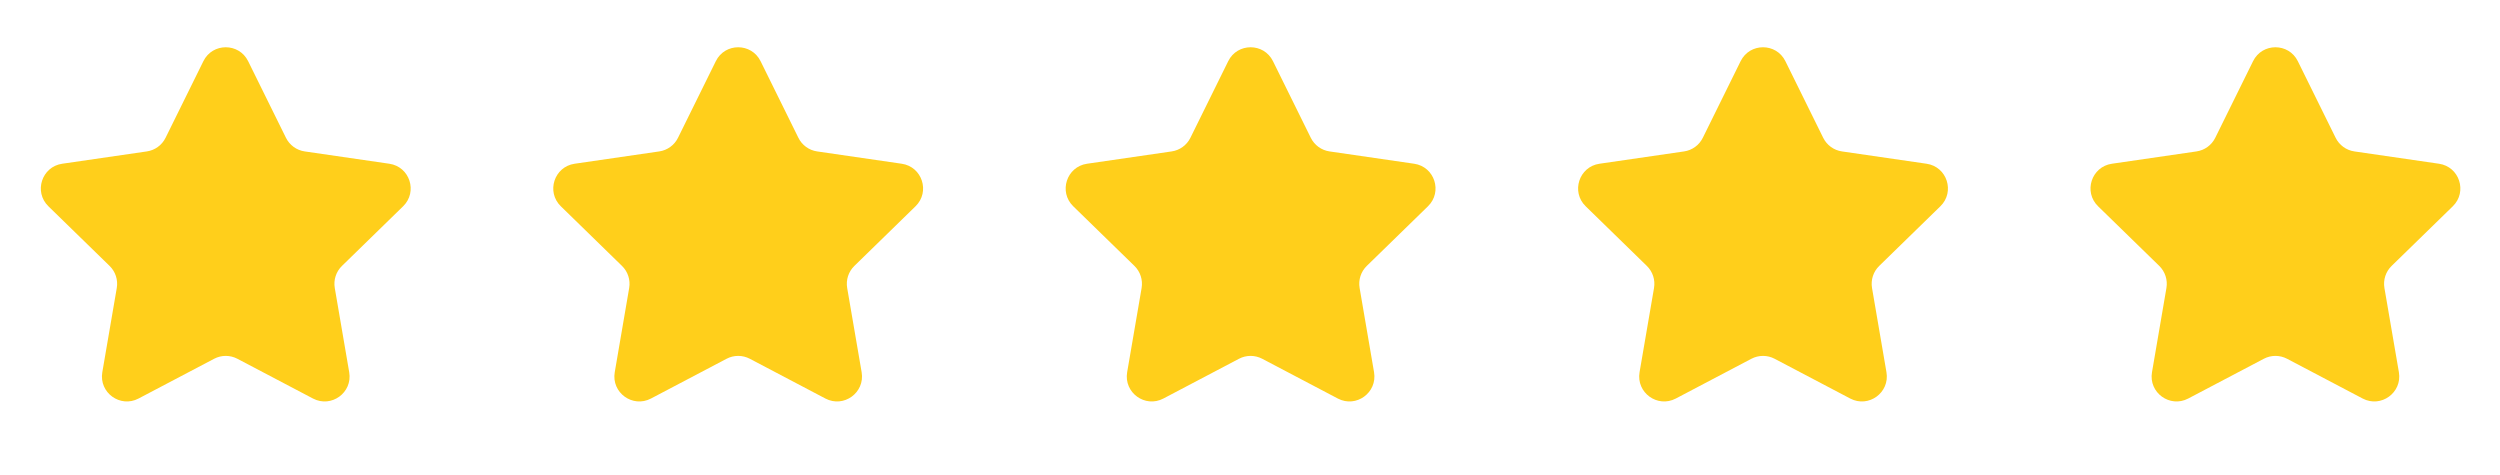 <svg width="79" height="15" viewBox="0 0 79 15" fill="none" xmlns="http://www.w3.org/2000/svg">
<path d="M6.427 1.933C6.716 1.347 7.552 1.347 7.841 1.933L9.036 4.354C9.151 4.587 9.373 4.748 9.63 4.785L12.302 5.174C12.949 5.268 13.207 6.062 12.739 6.518L10.806 8.403C10.62 8.584 10.535 8.845 10.579 9.101L11.035 11.762C11.146 12.407 10.47 12.898 9.891 12.594L7.501 11.337C7.271 11.216 6.997 11.216 6.767 11.337L4.377 12.594C3.799 12.898 3.123 12.407 3.233 11.762L3.69 9.101C3.734 8.845 3.649 8.584 3.463 8.403L1.529 6.518C1.061 6.062 1.32 5.268 1.966 5.174L4.639 4.785C4.895 4.748 5.117 4.587 5.232 4.354L6.427 1.933Z" fill="#FFCF1B"/>
<path d="M22.62 1.933C22.909 1.347 23.744 1.347 24.034 1.933L25.229 4.354C25.343 4.587 25.566 4.748 25.822 4.785L28.494 5.174C29.141 5.268 29.399 6.062 28.931 6.518L26.998 8.403C26.812 8.584 26.727 8.845 26.771 9.101L27.228 11.762C27.338 12.407 26.662 12.898 26.084 12.594L23.694 11.337C23.464 11.216 23.189 11.216 22.96 11.337L20.57 12.594C19.991 12.898 19.315 12.407 19.426 11.762L19.882 9.101C19.926 8.845 19.841 8.584 19.655 8.403L17.722 6.518C17.254 6.062 17.512 5.268 18.159 5.174L20.831 4.785C21.088 4.748 21.31 4.587 21.425 4.354L22.62 1.933Z" fill="#FFCF1B"/>
<path d="M38.812 1.933C39.101 1.347 39.937 1.347 40.226 1.933L41.421 4.354C41.536 4.587 41.758 4.748 42.015 4.785L44.687 5.174C45.334 5.268 45.592 6.062 45.124 6.518L43.19 8.403C43.004 8.584 42.92 8.845 42.964 9.101L43.42 11.762C43.53 12.407 42.854 12.898 42.276 12.594L39.886 11.337C39.656 11.216 39.382 11.216 39.152 11.337L36.762 12.594C36.184 12.898 35.508 12.407 35.618 11.762L36.075 9.101C36.118 8.845 36.034 8.584 35.848 8.403L33.914 6.518C33.446 6.062 33.704 5.268 34.351 5.174L37.023 4.785C37.28 4.748 37.502 4.587 37.617 4.354L38.812 1.933Z" fill="#FFCF1B"/>
<path d="M55.004 1.933C55.294 1.347 56.129 1.347 56.418 1.933L57.613 4.354C57.728 4.587 57.95 4.748 58.207 4.785L60.879 5.174C61.526 5.268 61.784 6.062 61.316 6.518L59.383 8.403C59.197 8.584 59.112 8.845 59.156 9.101L59.612 11.762C59.723 12.407 59.047 12.898 58.468 12.594L56.078 11.337C55.849 11.216 55.574 11.216 55.344 11.337L52.955 12.594C52.376 12.898 51.7 12.407 51.81 11.762L52.267 9.101C52.311 8.845 52.226 8.584 52.04 8.403L50.107 6.518C49.639 6.062 49.897 5.268 50.544 5.174L53.216 4.785C53.472 4.748 53.694 4.587 53.809 4.354L55.004 1.933Z" fill="#FFCF1B"/>
<path d="M71.197 1.933C71.486 1.347 72.322 1.347 72.611 1.933L73.806 4.354C73.921 4.587 74.143 4.748 74.4 4.785L77.072 5.174C77.718 5.268 77.977 6.062 77.509 6.518L75.575 8.403C75.389 8.584 75.304 8.845 75.348 9.101L75.805 11.762C75.915 12.407 75.239 12.898 74.661 12.594L72.271 11.337C72.041 11.216 71.767 11.216 71.537 11.337L69.147 12.594C68.568 12.898 67.892 12.407 68.003 11.762L68.459 9.101C68.503 8.845 68.418 8.584 68.233 8.403L66.299 6.518C65.831 6.062 66.089 5.268 66.736 5.174L69.408 4.785C69.665 4.748 69.887 4.587 70.002 4.354L71.197 1.933Z" fill="#FFCF1B"/>
</svg>
